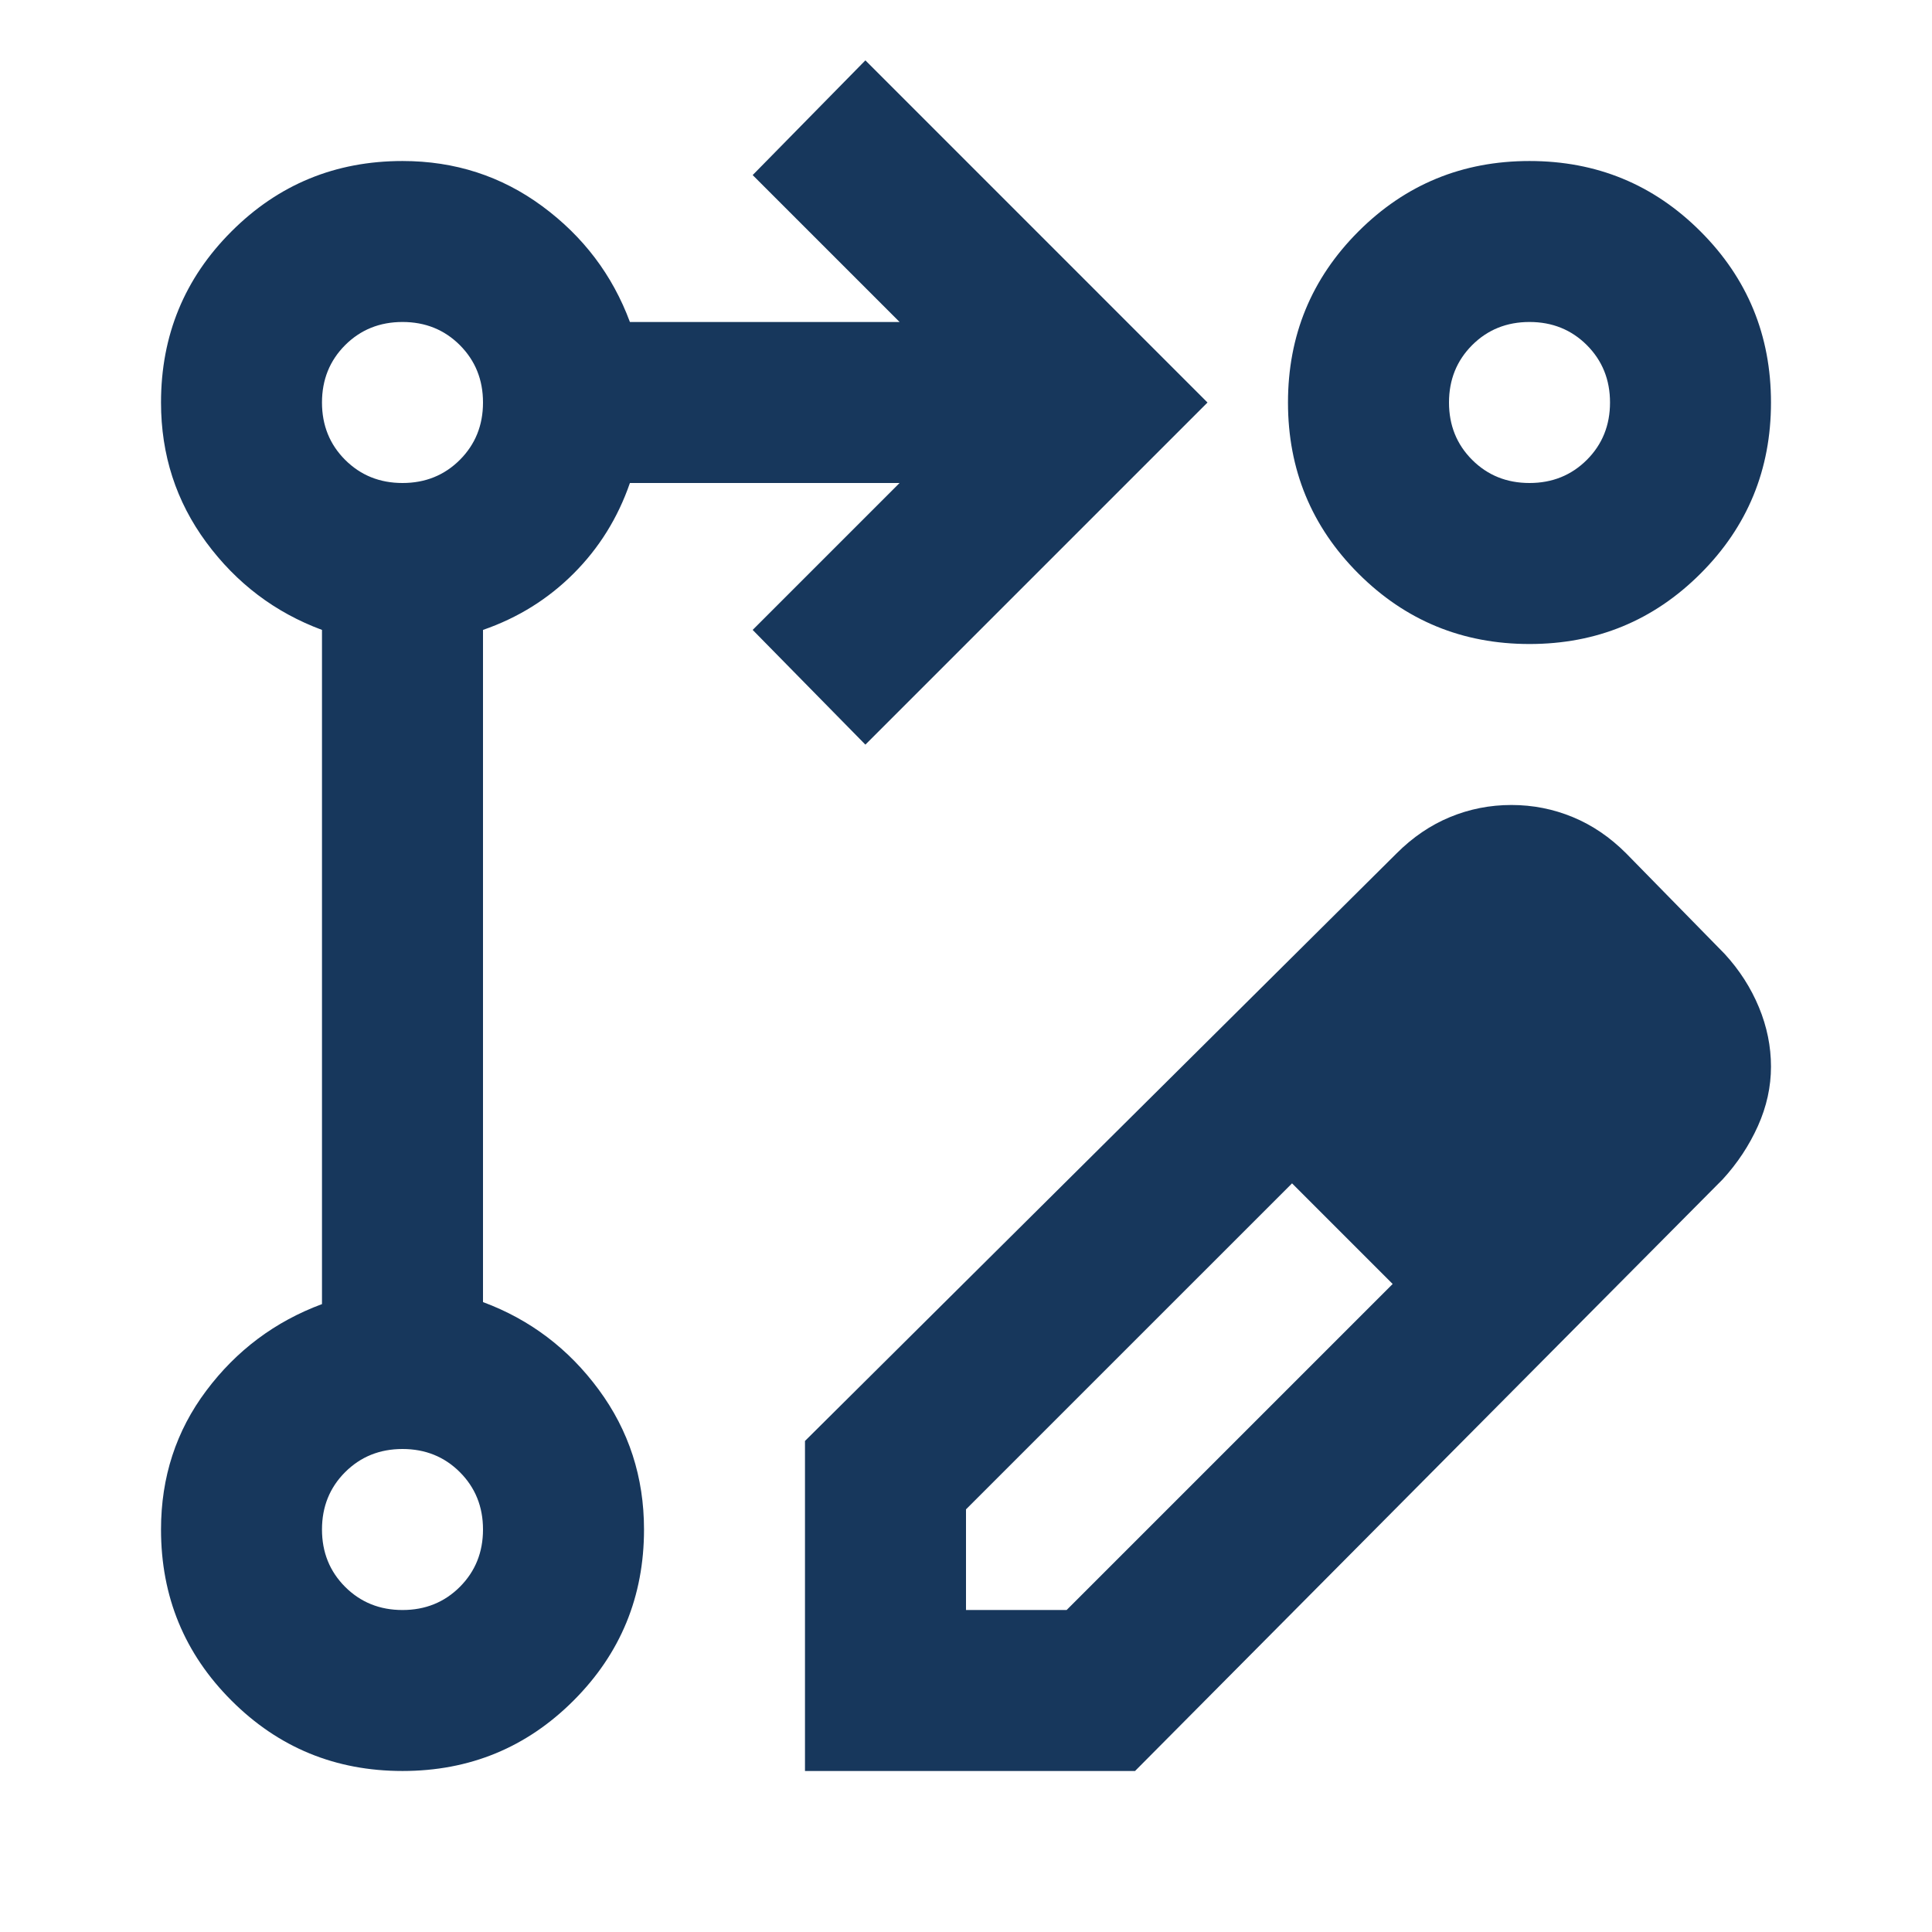<svg width="50" height="50" viewBox="0 0 50 50" fill="none" xmlns="http://www.w3.org/2000/svg">
<mask id="mask0_33_43" style="mask-type:alpha" maskUnits="userSpaceOnUse" x="0" y="0" width="50" height="50">
<rect width="50" height="50" fill="#17375C"/>
</mask>
<g mask="url(#mask0_33_43)">
<path d="M20.833 45.833V37.292L36.146 22.083C36.562 21.667 37.023 21.354 37.526 21.146C38.029 20.938 38.559 20.833 39.115 20.833C39.67 20.833 40.2 20.938 40.703 21.146C41.207 21.354 41.667 21.667 42.083 22.083L44.635 24.688C45.017 25.104 45.312 25.564 45.521 26.068C45.729 26.571 45.833 27.083 45.833 27.604C45.833 28.125 45.721 28.637 45.495 29.141C45.269 29.644 44.965 30.104 44.583 30.521L29.375 45.833H20.833ZM25 41.667H27.604L36.042 33.229L33.438 30.625L25 39.062V41.667ZM22.396 19.271L19.479 16.302L23.281 12.5H16.302C15.99 13.403 15.504 14.184 14.844 14.844C14.184 15.504 13.403 15.99 12.5 16.302V33.698C13.715 34.149 14.714 34.904 15.495 35.964C16.276 37.023 16.667 38.229 16.667 39.583C16.667 41.319 16.059 42.795 14.844 44.01C13.629 45.226 12.153 45.833 10.417 45.833C8.681 45.833 7.205 45.226 5.99 44.01C4.774 42.795 4.167 41.319 4.167 39.583C4.167 38.229 4.557 37.031 5.339 35.99C6.12 34.948 7.118 34.201 8.333 33.75V16.302C7.118 15.851 6.12 15.095 5.339 14.037C4.557 12.977 4.167 11.771 4.167 10.417C4.167 8.681 4.774 7.205 5.99 5.99C7.205 4.774 8.681 4.167 10.417 4.167C11.771 4.167 12.977 4.557 14.037 5.339C15.095 6.12 15.851 7.118 16.302 8.333H23.281L19.479 4.531L22.396 1.562L31.25 10.417L22.396 19.271ZM39.583 4.167C41.319 4.167 42.795 4.774 44.01 5.99C45.226 7.205 45.833 8.681 45.833 10.417C45.833 12.153 45.226 13.629 44.01 14.844C42.795 16.059 41.319 16.667 39.583 16.667C37.847 16.667 36.372 16.059 35.156 14.844C33.941 13.629 33.333 12.153 33.333 10.417C33.333 8.681 33.941 7.205 35.156 5.99C36.372 4.774 37.847 4.167 39.583 4.167ZM10.417 41.667C11.007 41.667 11.502 41.467 11.901 41.068C12.3 40.668 12.5 40.174 12.5 39.583C12.5 38.993 12.3 38.498 11.901 38.099C11.502 37.7 11.007 37.5 10.417 37.5C9.826 37.5 9.332 37.7 8.932 38.099C8.533 38.498 8.333 38.993 8.333 39.583C8.333 40.174 8.533 40.668 8.932 41.068C9.332 41.467 9.826 41.667 10.417 41.667ZM10.417 12.5C11.007 12.5 11.502 12.3 11.901 11.901C12.3 11.502 12.5 11.007 12.5 10.417C12.5 9.826 12.3 9.332 11.901 8.932C11.502 8.533 11.007 8.333 10.417 8.333C9.826 8.333 9.332 8.533 8.932 8.932C8.533 9.332 8.333 9.826 8.333 10.417C8.333 11.007 8.533 11.502 8.932 11.901C9.332 12.3 9.826 12.5 10.417 12.5ZM39.583 12.5C40.174 12.5 40.668 12.3 41.068 11.901C41.467 11.502 41.667 11.007 41.667 10.417C41.667 9.826 41.467 9.332 41.068 8.932C40.668 8.533 40.174 8.333 39.583 8.333C38.993 8.333 38.498 8.533 38.099 8.932C37.7 9.332 37.5 9.826 37.5 10.417C37.5 11.007 37.7 11.502 38.099 11.901C38.498 12.3 38.993 12.5 39.583 12.5Z" fill="#17375C"/>
</g>
</svg>
